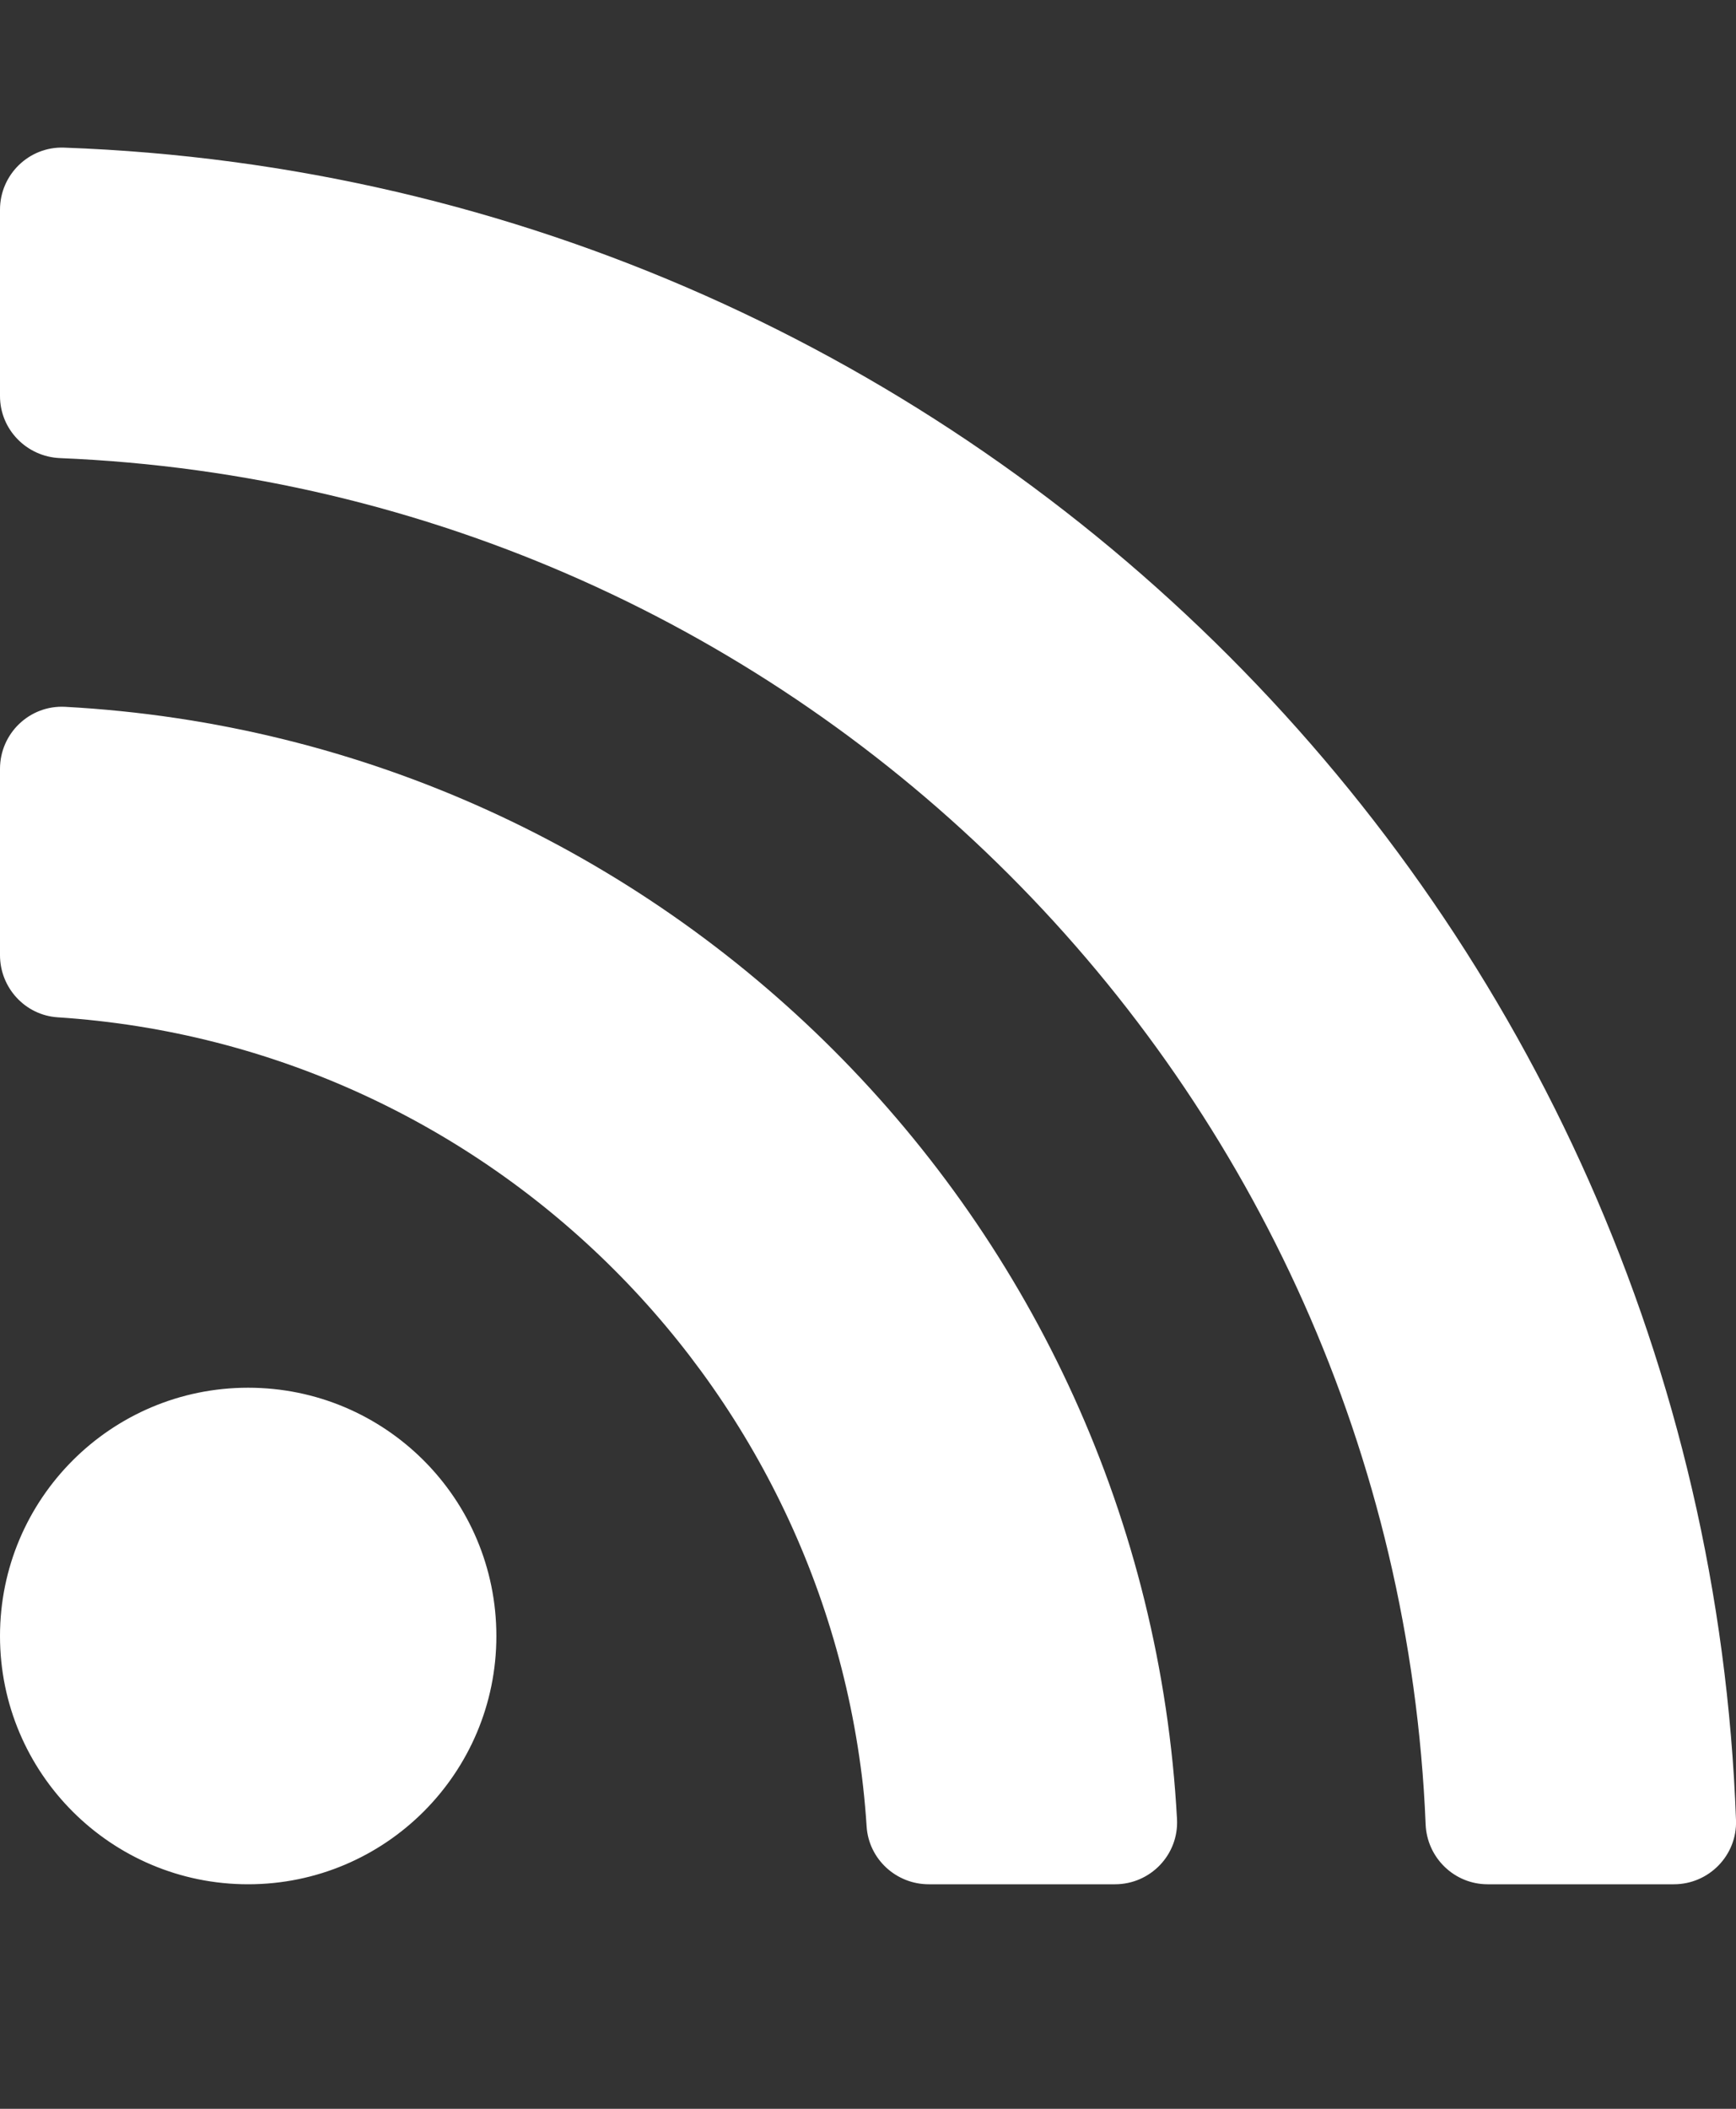 <svg width="14" height="17" viewBox="0 0 14 17" fill="none" xmlns="http://www.w3.org/2000/svg">
<rect x="0" y="0" width="14" height="17" fill="#333333" stroke="none"/>
<path d="M4.003 13.189C4.003 14.294 3.107 15.19 2.001 15.19C0.896 15.19 0 14.294 0 13.189C0 12.083 0.896 11.187 2.001 11.187C3.107 11.187 4.003 12.083 4.003 13.189ZM9.492 14.665C9.231 9.834 5.361 5.959 0.525 5.698C0.239 5.683 0 5.912 0 6.198V7.7C0 7.963 0.203 8.184 0.465 8.201C3.96 8.428 6.761 11.223 6.989 14.725C7.006 14.987 7.227 15.19 7.49 15.19H8.992C9.278 15.19 9.507 14.951 9.492 14.665ZM14 14.674C13.737 7.367 7.858 1.454 0.516 1.19C0.234 1.18 0 1.408 0 1.69V3.193C0 3.462 0.214 3.681 0.483 3.693C6.457 3.938 11.252 8.734 11.497 14.707C11.508 14.976 11.728 15.19 11.997 15.19H13.499C13.782 15.19 14.01 14.956 14 14.674Z" fill="white"/>
</svg>
